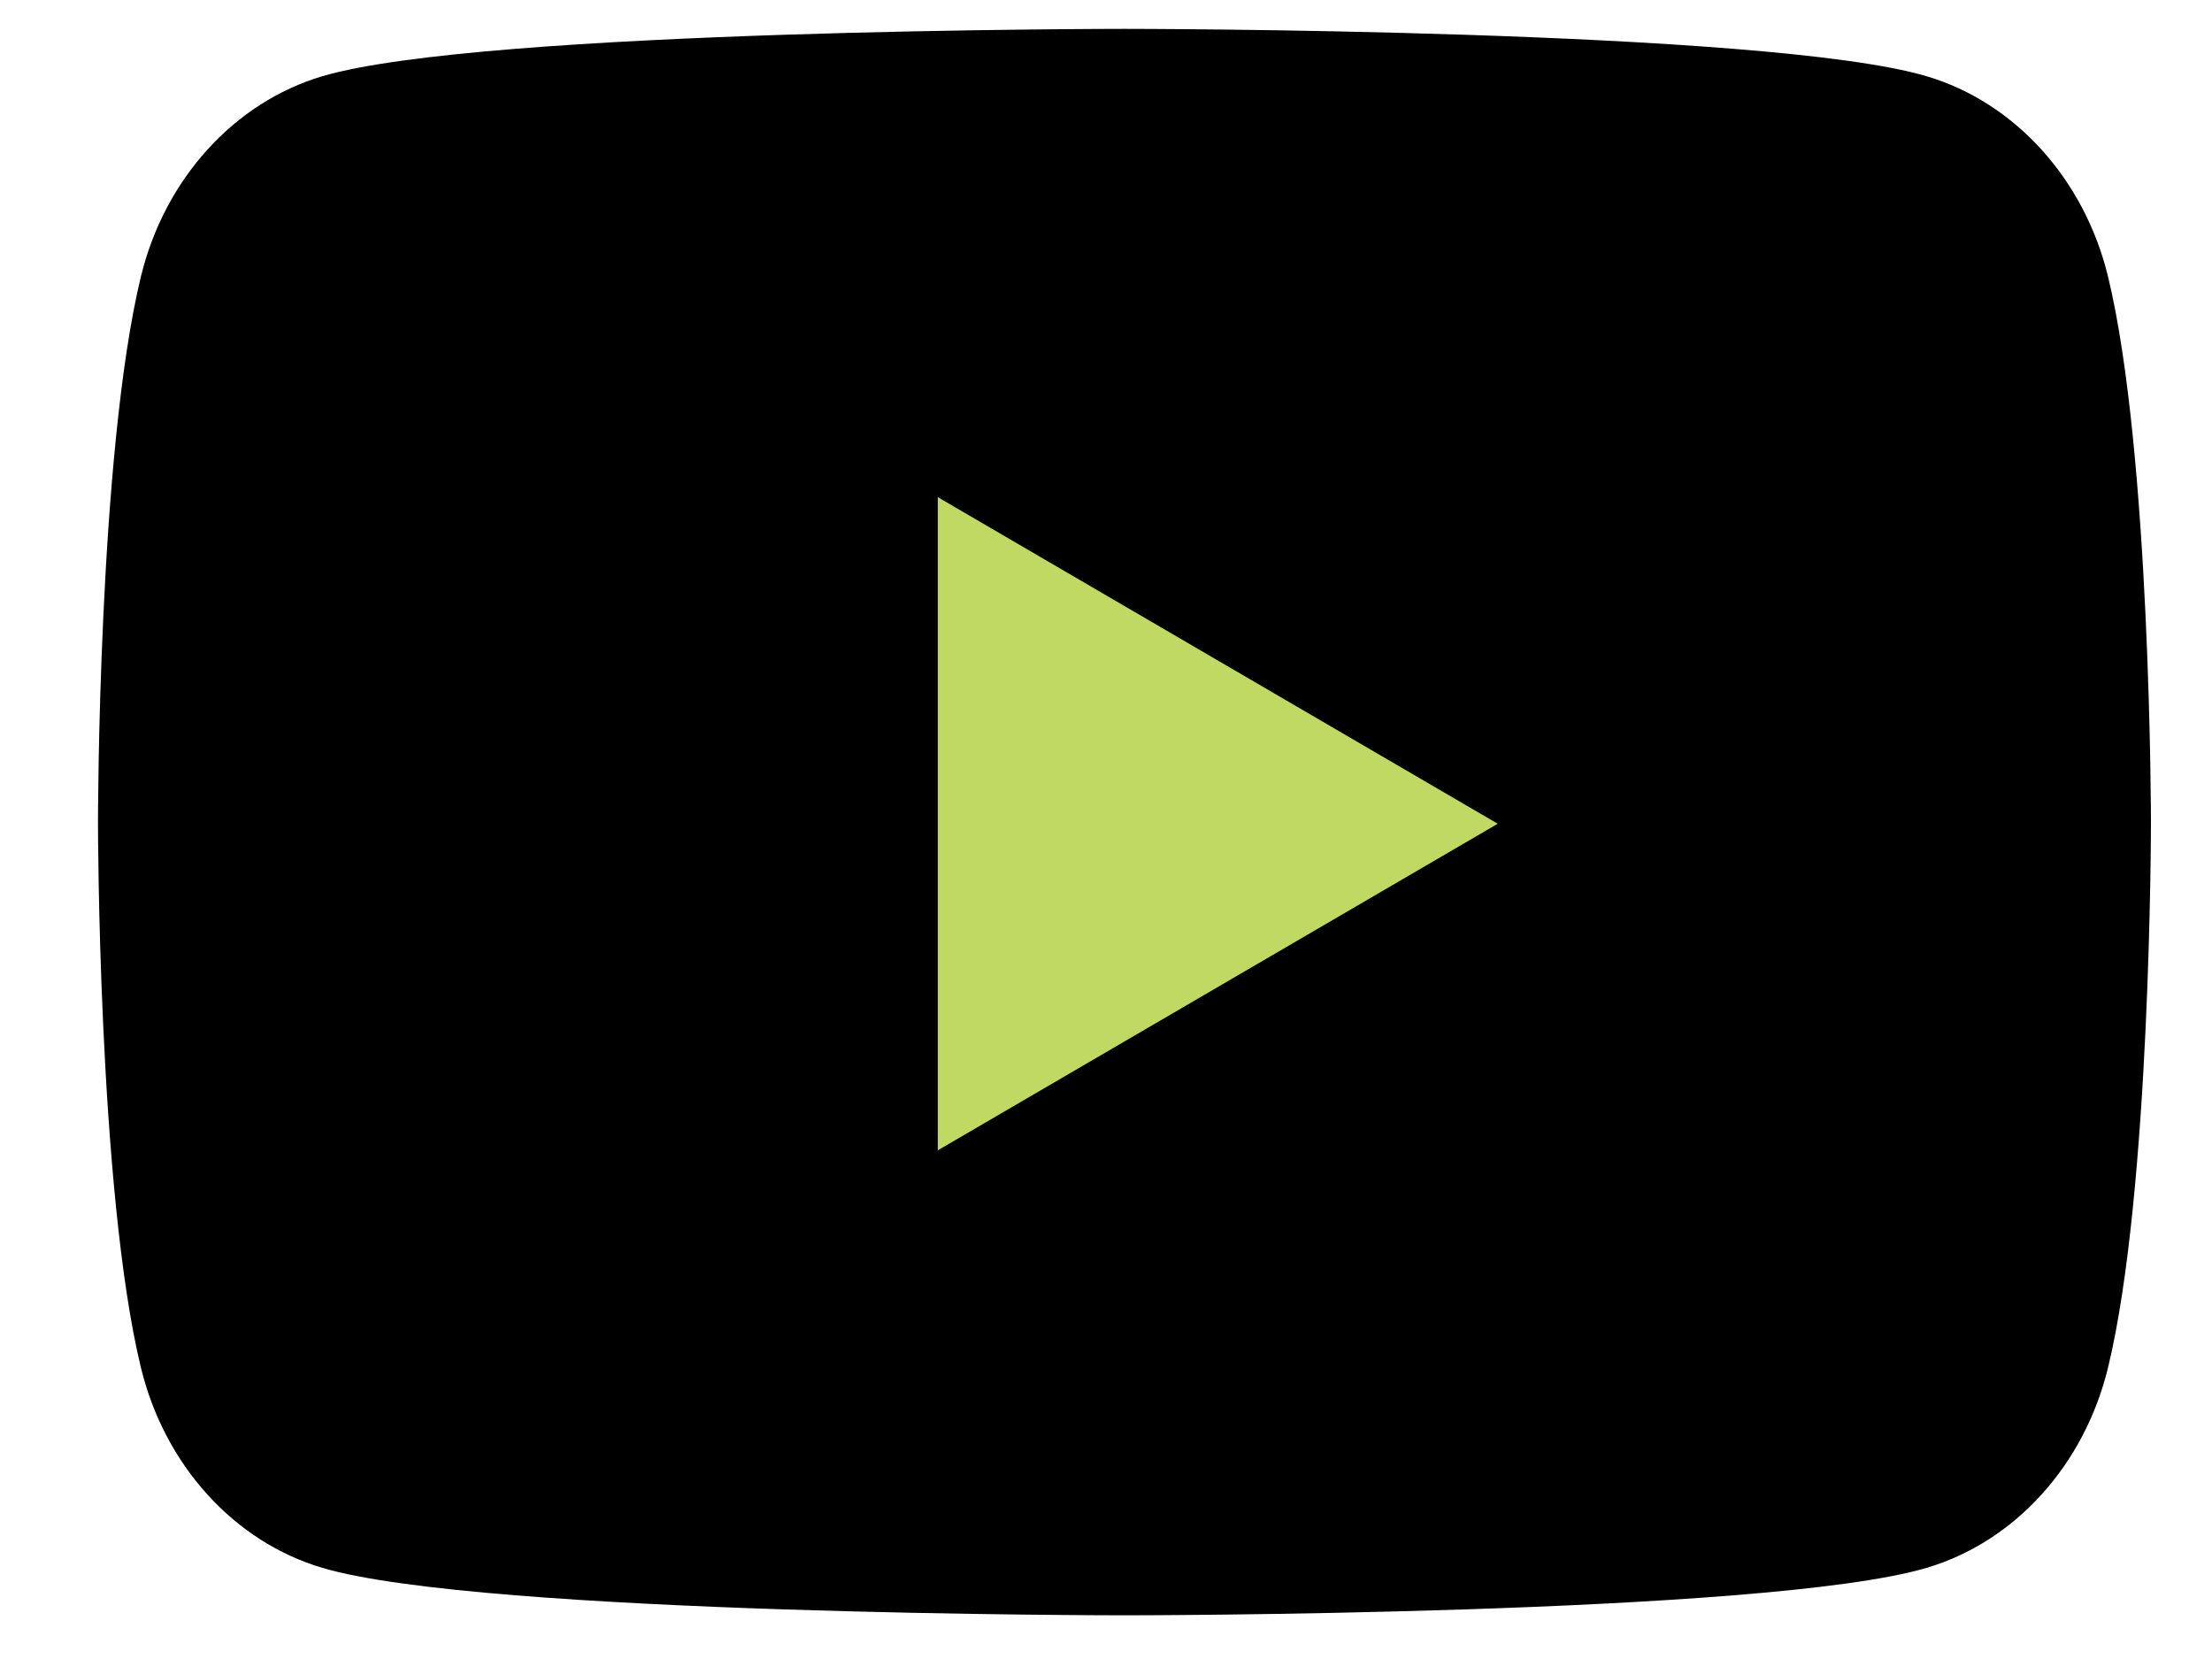 <svg width="20" height="15" viewBox="0 0 20 15" fill="none" xmlns="http://www.w3.org/2000/svg">
<path d="M19.06 2.501C18.846 1.619 18.218 0.926 17.419 0.689C15.972 0.261 10.167 0.261 10.167 0.261C10.167 0.261 4.362 0.261 2.915 0.689C2.116 0.926 1.488 1.619 1.274 2.501C0.886 4.098 0.886 7.433 0.886 7.433C0.886 7.433 0.886 10.768 1.274 12.365C1.488 13.247 2.116 13.94 2.915 14.176C4.362 14.605 10.167 14.605 10.167 14.605C10.167 14.605 15.972 14.605 17.419 14.176C18.218 13.94 18.846 13.247 19.06 12.365C19.448 10.768 19.448 7.433 19.448 7.433C19.448 7.433 19.447 4.098 19.06 2.501Z" fill="black"/>
<path d="M8.479 10.401L13.542 7.448L8.479 4.495V10.401Z" fill="#BFD962"/>
</svg>
